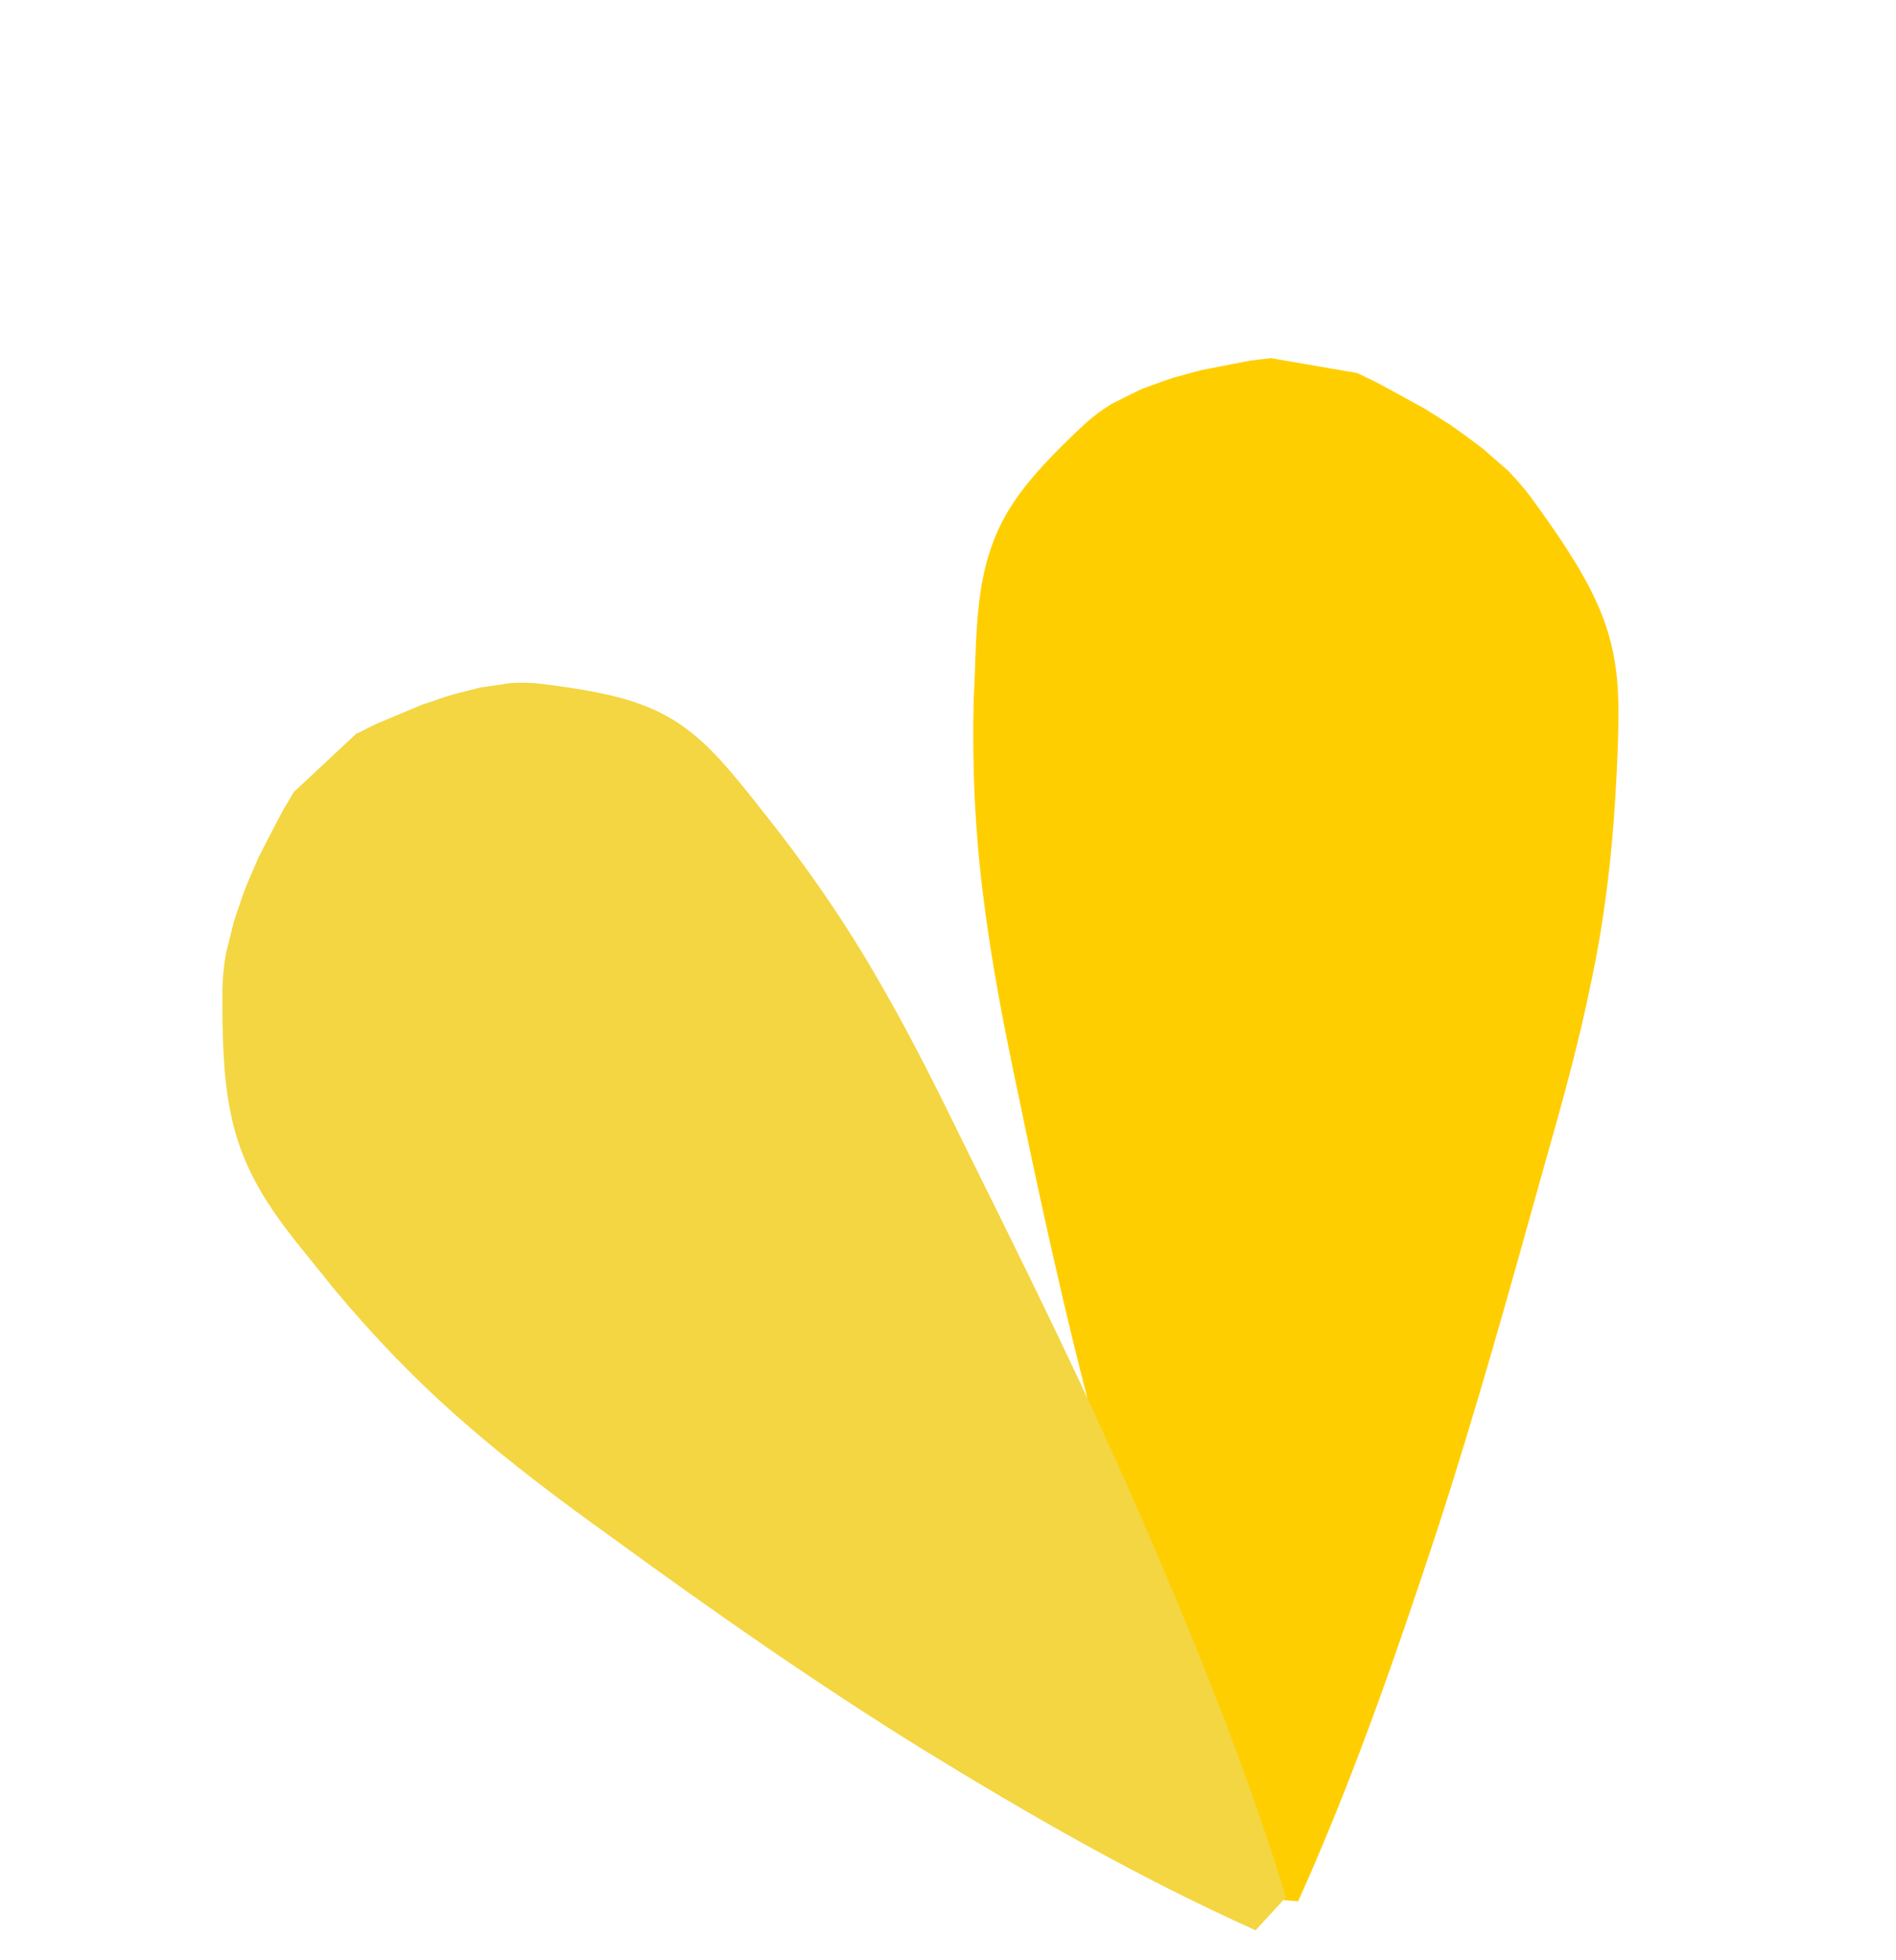 <svg width="60" height="62" viewBox="0 0 60 62" fill="none" xmlns="http://www.w3.org/2000/svg">
<g style="mix-blend-mode:multiply">
<path d="M42.948 11.798L43.569 12.097L44.074 12.371L45.083 12.924L45.899 13.44C46.152 13.611 46.354 13.77 46.59 13.939C46.698 14.023 46.825 14.108 46.918 14.184L47.182 14.416L47.717 14.882C48.013 15.185 48.263 15.479 48.472 15.764C49.304 16.904 50.076 18.034 50.551 19.107C51.036 20.185 51.193 21.203 51.213 22.206C51.227 23.206 51.178 24.193 51.12 25.183C51.003 27.156 50.766 29.114 50.355 31.052C49.963 32.992 49.427 34.914 48.877 36.842C47.802 40.696 46.725 44.577 45.461 48.458C44.18 52.336 42.835 56.236 41.08 60.137L39.655 60.013C37.818 55.796 36.471 51.584 35.258 47.36C34.056 43.141 33.111 38.917 32.24 34.691C31.79 32.577 31.374 30.453 31.117 28.356C30.849 26.254 30.76 24.175 30.813 22.115C30.931 20.067 30.779 17.97 31.946 16.093C32.527 15.153 33.406 14.271 34.343 13.398C34.576 13.183 34.858 12.972 35.186 12.771L35.76 12.485L36.051 12.34C36.147 12.294 36.286 12.249 36.4 12.205C36.646 12.12 36.869 12.029 37.133 11.946L37.994 11.712L39.044 11.506L39.568 11.406L40.21 11.326L42.971 11.803L42.948 11.798Z" fill="#FFCE00"/>
</g>
<g style="mix-blend-mode:multiply">
<path d="M11.318 23.188L11.883 22.907L12.368 22.703L13.331 22.3L14.149 22.022C14.405 21.941 14.633 21.892 14.872 21.828C14.99 21.802 15.118 21.762 15.222 21.742L15.526 21.699L16.137 21.607C16.502 21.582 16.836 21.594 17.139 21.63C18.351 21.782 19.506 21.963 20.454 22.345C21.417 22.721 22.135 23.323 22.779 24.021C23.415 24.722 23.991 25.478 24.586 26.23C25.755 27.744 26.858 29.351 27.845 31.084C28.848 32.806 29.752 34.643 30.658 36.495C32.487 40.18 34.327 43.904 36.032 47.798C37.728 51.702 39.373 55.685 40.694 60.007L39.734 61.052C36.002 59.376 32.57 57.397 29.188 55.322C25.822 53.236 22.596 50.983 19.392 48.648C17.783 47.493 16.185 46.304 14.693 44.996C13.192 43.697 11.806 42.252 10.516 40.702C9.27 39.108 7.832 37.675 7.324 35.323C7.198 34.739 7.114 34.103 7.082 33.42C7.037 32.758 7.037 32.052 7.037 31.346C7.039 30.994 7.077 30.608 7.144 30.189L7.313 29.503L7.397 29.161C7.43 29.044 7.482 28.905 7.524 28.78C7.618 28.515 7.695 28.268 7.805 27.992L8.18 27.12L8.695 26.12L8.958 25.623L9.301 25.047L11.293 23.189L11.318 23.188Z" fill="#F3D641"/>
</g>
</svg>
